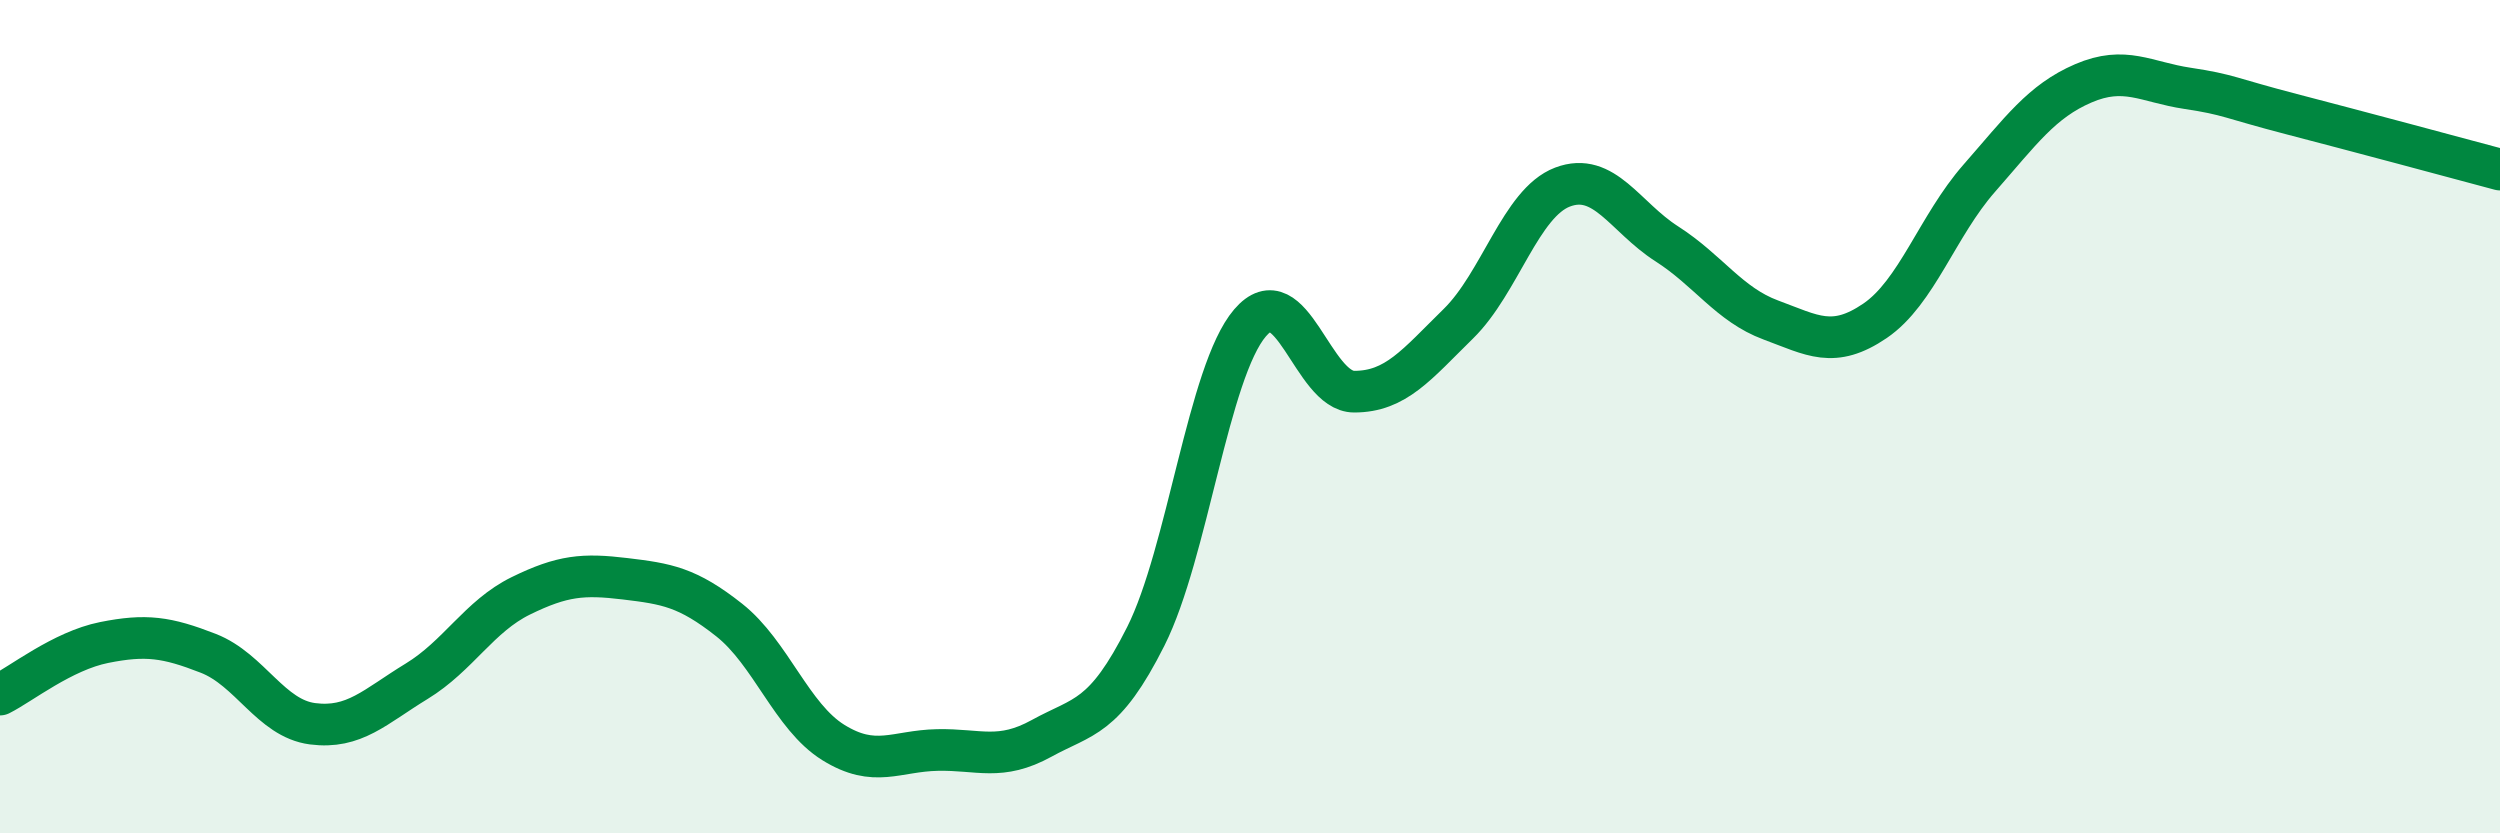
    <svg width="60" height="20" viewBox="0 0 60 20" xmlns="http://www.w3.org/2000/svg">
      <path
        d="M 0,16.67 C 0.5,16.42 1.5,15.62 2.5,15.42 C 3.5,15.22 4,15.29 5,15.68 C 6,16.07 6.5,17.24 7.5,17.37 C 8.5,17.5 9,16.96 10,16.35 C 11,15.74 11.5,14.79 12.5,14.3 C 13.5,13.81 14,13.77 15,13.89 C 16,14.01 16.5,14.09 17.5,14.88 C 18.5,15.67 19,17.2 20,17.82 C 21,18.44 21.5,18.02 22.5,18 C 23.5,17.98 24,18.27 25,17.72 C 26,17.17 26.5,17.26 27.5,15.27 C 28.5,13.28 29,8.92 30,7.75 C 31,6.58 31.5,9.4 32.5,9.4 C 33.5,9.4 34,8.75 35,7.77 C 36,6.79 36.5,4.87 37.5,4.49 C 38.5,4.11 39,5.21 40,5.85 C 41,6.49 41.5,7.31 42.5,7.68 C 43.5,8.05 44,8.38 45,7.7 C 46,7.02 46.5,5.42 47.5,4.28 C 48.5,3.14 49,2.43 50,2 C 51,1.57 51.5,1.97 52.5,2.12 C 53.5,2.27 53.5,2.35 55,2.74 C 56.5,3.13 59,3.8 60,4.07L60 20L0 20Z"
        fill="#008740"
        opacity="0.1"
        stroke-linecap="round"
        stroke-linejoin="round"
      />
      <path
        d="M 0,16.67 C 0.5,16.42 1.5,15.62 2.5,15.42 C 3.5,15.22 4,15.29 5,15.68 C 6,16.07 6.5,17.24 7.5,17.37 C 8.5,17.5 9,16.96 10,16.35 C 11,15.74 11.5,14.79 12.5,14.3 C 13.5,13.81 14,13.77 15,13.89 C 16,14.01 16.5,14.09 17.5,14.88 C 18.5,15.67 19,17.2 20,17.82 C 21,18.44 21.5,18.02 22.5,18 C 23.5,17.98 24,18.27 25,17.72 C 26,17.17 26.5,17.26 27.5,15.27 C 28.5,13.28 29,8.92 30,7.75 C 31,6.58 31.5,9.4 32.5,9.4 C 33.5,9.4 34,8.75 35,7.77 C 36,6.79 36.5,4.87 37.5,4.49 C 38.5,4.11 39,5.21 40,5.85 C 41,6.49 41.5,7.31 42.5,7.68 C 43.5,8.05 44,8.38 45,7.7 C 46,7.02 46.5,5.42 47.5,4.28 C 48.5,3.14 49,2.43 50,2 C 51,1.57 51.5,1.97 52.5,2.12 C 53.5,2.27 53.5,2.35 55,2.74 C 56.5,3.13 59,3.8 60,4.07"
        stroke="#008740"
        stroke-width="1"
        fill="none"
        stroke-linecap="round"
        stroke-linejoin="round"
      />
    </svg>
  